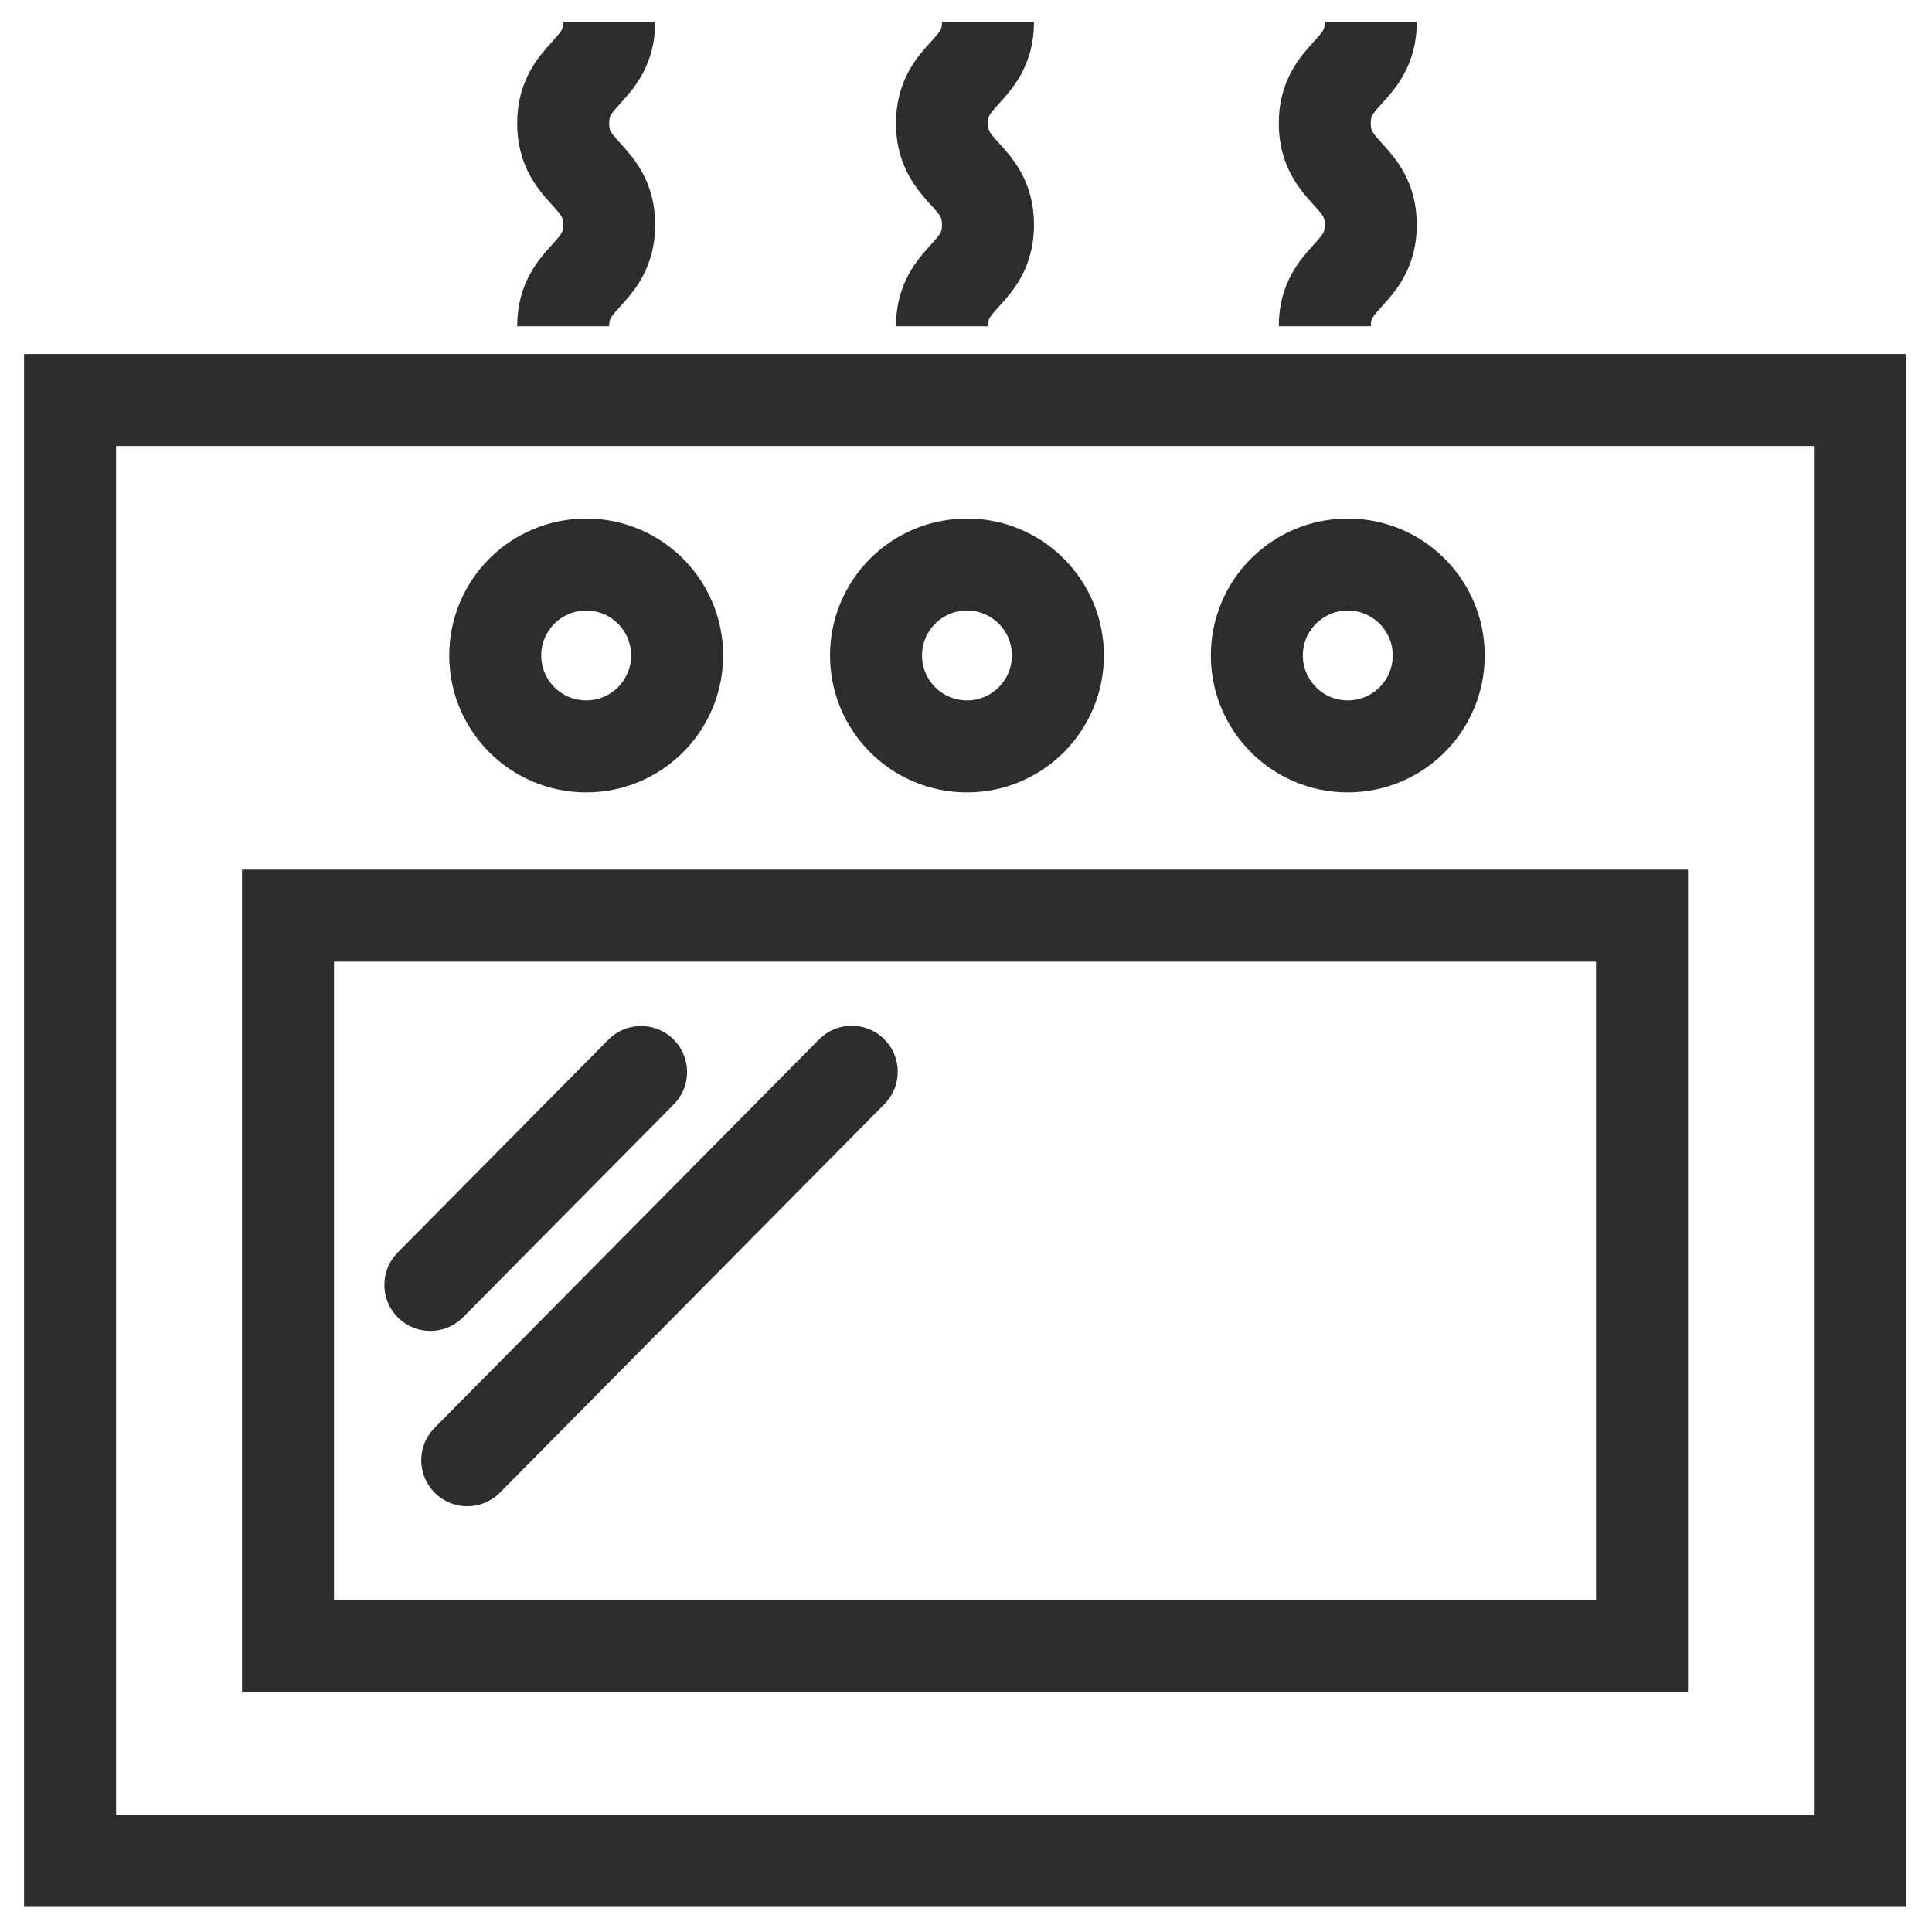 <?xml version="1.0" encoding="UTF-8"?><svg id="Layer_1" xmlns="http://www.w3.org/2000/svg" viewBox="0 0 42 42"><line x1="13.936" y1="23.305" x2="9.356" y2="27.933" fill="none" stroke="#2d2d2d" stroke-linecap="round" stroke-miterlimit="10" stroke-width="2"/><line x1="18.516" y1="23.299" x2="10.158" y2="31.744" fill="none" stroke="#2d2d2d" stroke-linecap="round" stroke-miterlimit="10" stroke-width="2"/><rect x="1.523" y="8.696" width="38.91" height="31.759" fill="none" stroke="#2d2d2d" stroke-linecap="round" stroke-miterlimit="10" stroke-width="2"/><rect x="6.261" y="19.905" width="29.435" height="15.88" fill="none" stroke="#2d2d2d" stroke-linecap="round" stroke-miterlimit="10" stroke-width="2"/><circle cx="12.743" cy="14.249" r="1.977" fill="none" stroke="#2d2d2d" stroke-miterlimit="10" stroke-width="2"/><circle cx="29.3" cy="14.249" r="1.977" fill="none" stroke="#2d2d2d" stroke-miterlimit="10" stroke-width="2"/><circle cx="21.021" cy="14.249" r="1.977" fill="none" stroke="#2d2d2d" stroke-miterlimit="10" stroke-width="2"/><path d="M21.478.478c0,1.101-1,1.101-1,2.203,0,1.103,1,1.103,1,2.206s-1,1.103-1,2.206" fill="none" stroke="#2d2d2d" stroke-miterlimit="10" stroke-width="2"/><path d="M13.243.478c0,1.101-1,1.101-1,2.203,0,1.103,1,1.103,1,2.206s-1,1.103-1,2.206" fill="none" stroke="#2d2d2d" stroke-miterlimit="10" stroke-width="2"/><path d="M29.8.478c0,1.101-1,1.101-1,2.203,0,1.103,1,1.103,1,2.206s-1,1.103-1,2.206" fill="none" stroke="#2d2d2d" stroke-miterlimit="10" stroke-width="2"/></svg>